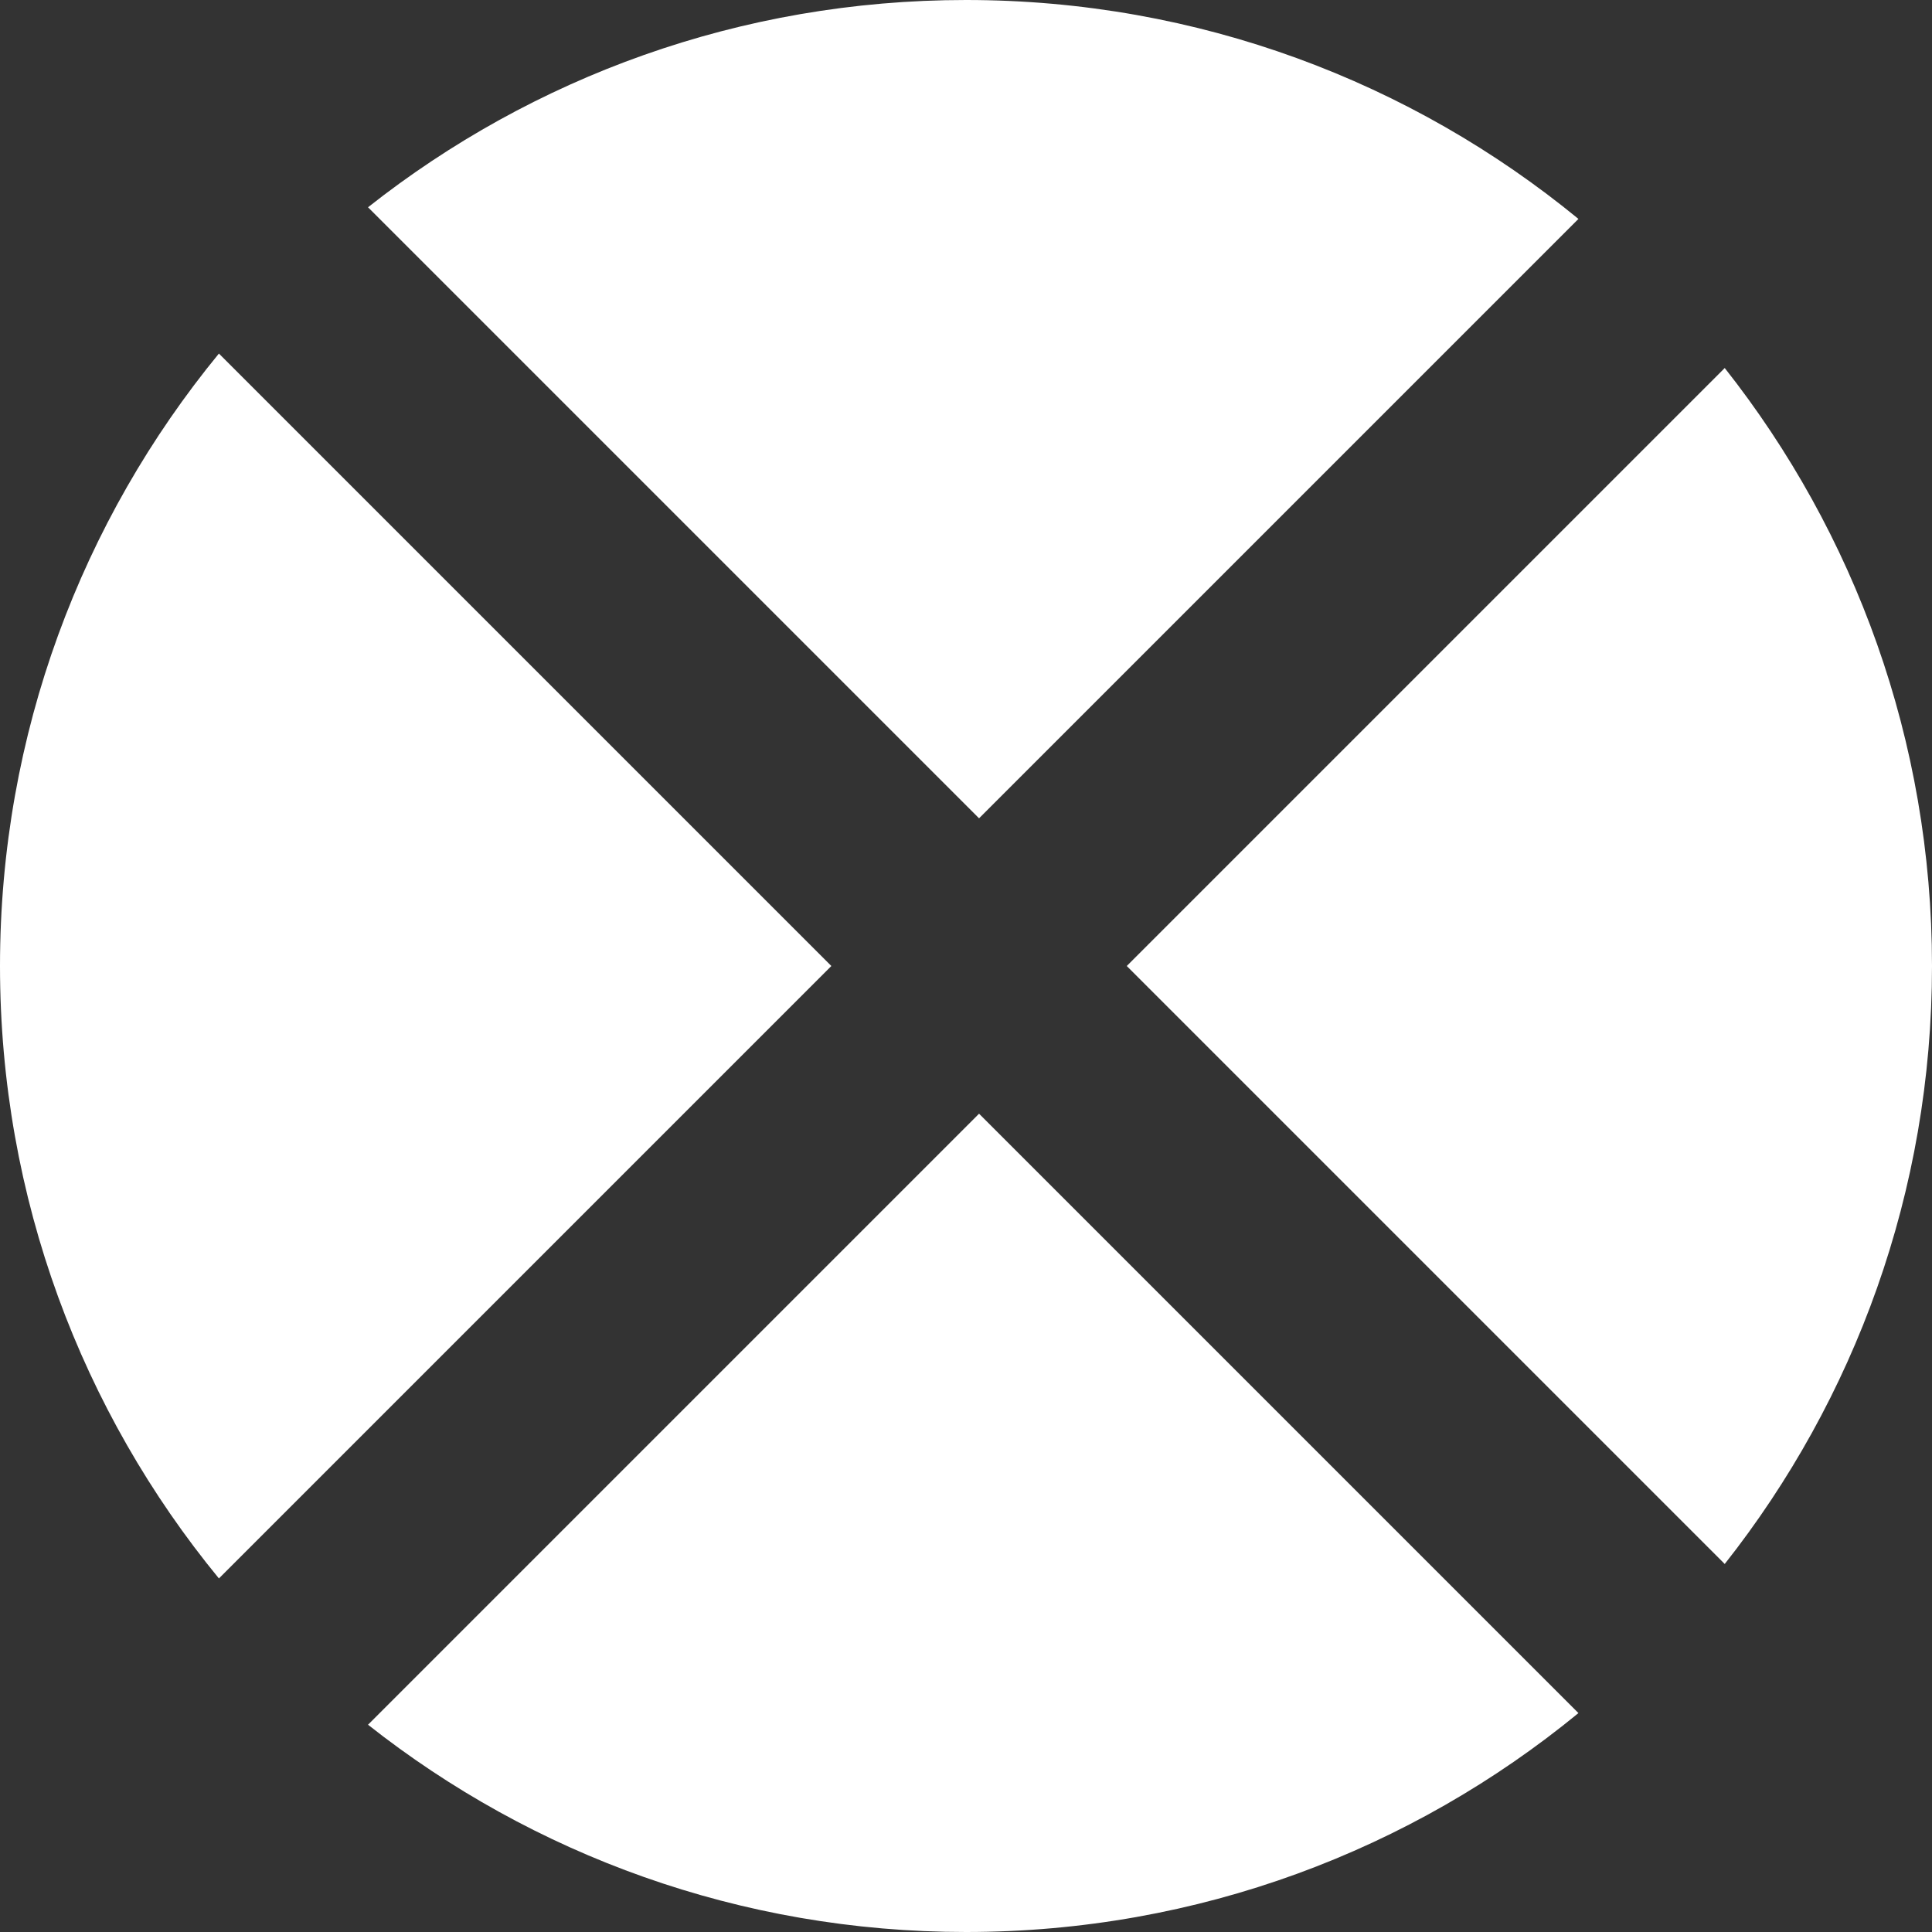 <svg width="74" height="74" viewBox="0 0 74 74" fill="none" xmlns="http://www.w3.org/2000/svg">
<rect x="0" y="0" width="74" height="74" fill="#333333" stroke="none"/>
<path fill-rule="evenodd" clip-rule="evenodd" d="M60.458 8.385C54.074 3.145 45.904 0 37 0C28.352 0 20.396 2.967 14.096 7.939L37.5 31.343L60.458 8.385ZM66.061 14.096L43.157 37L66.061 59.904C71.033 53.604 74 45.648 74 37C74 28.352 71.033 20.396 66.061 14.096ZM31.843 37L8.385 13.542C3.145 19.927 0 28.096 0 37C0 45.904 3.145 54.074 8.385 60.458L31.843 37ZM14.096 66.061L37.5 42.657L60.458 65.615C54.074 70.855 45.904 74 37 74C28.352 74 20.396 71.033 14.096 66.061Z" fill="white"/>
</svg>

